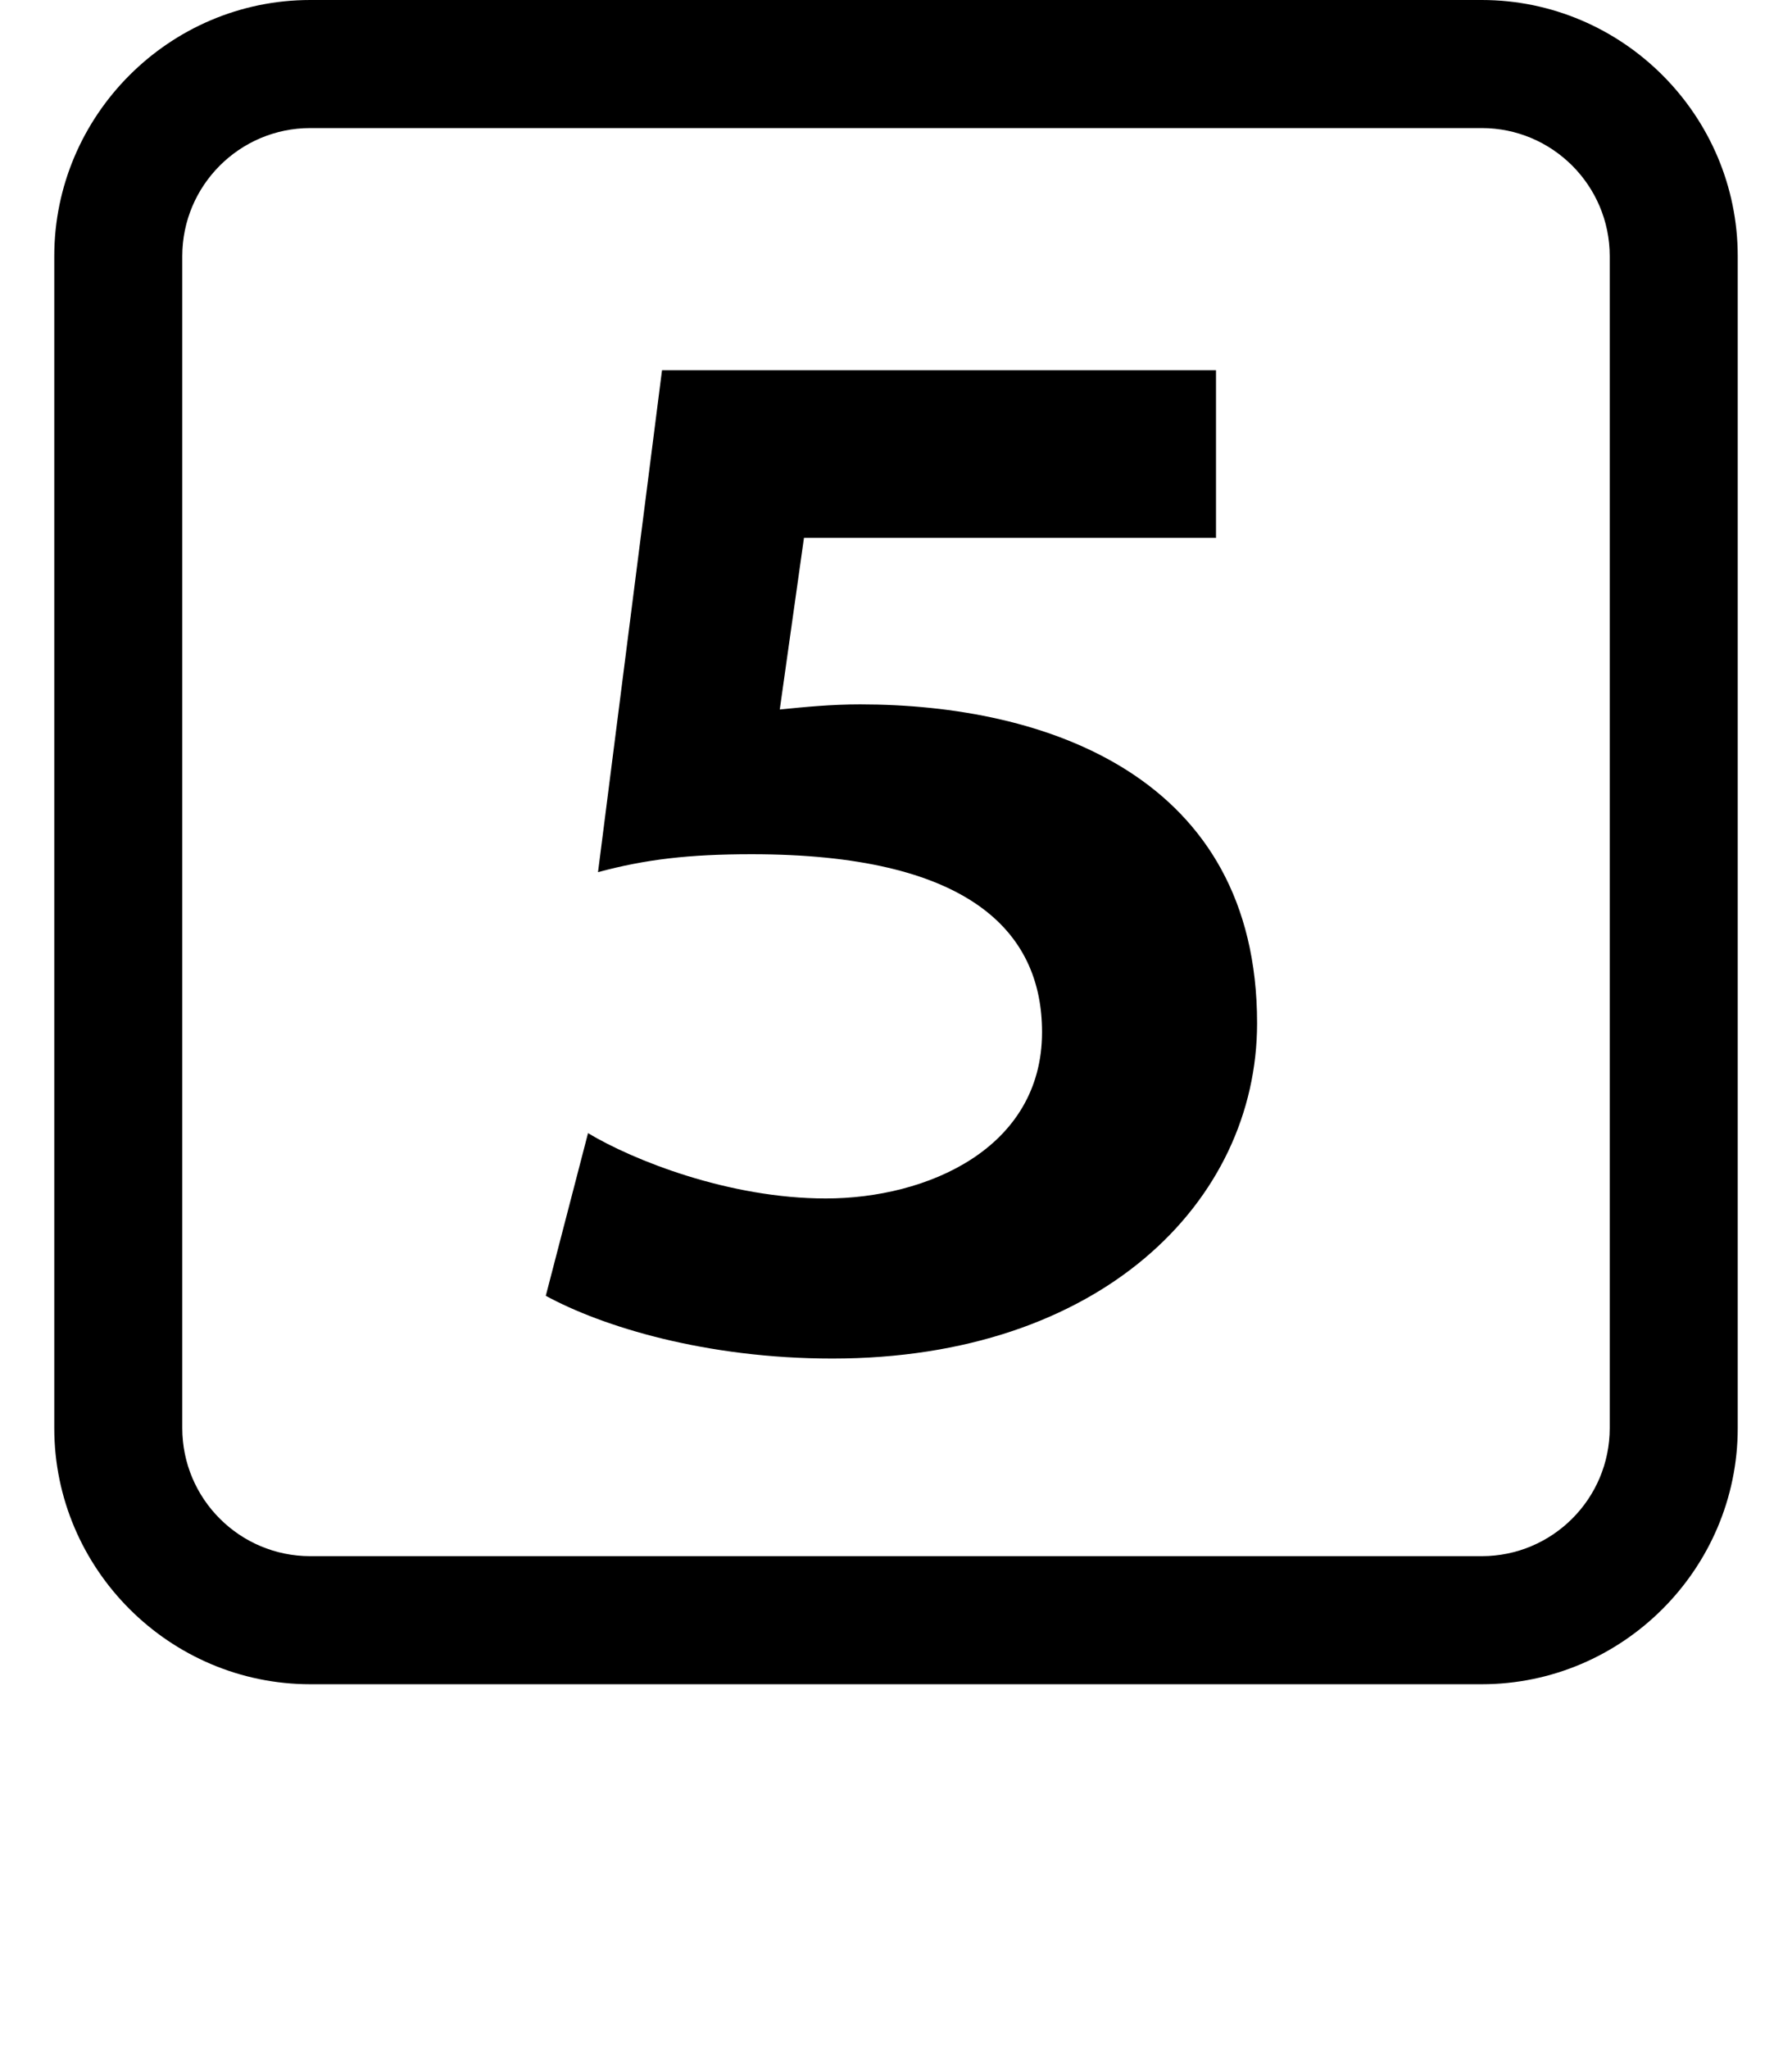 <?xml version="1.0" encoding="utf-8"?>
<!-- Generator: Adobe Illustrator 16.0.3, SVG Export Plug-In . SVG Version: 6.00 Build 0)  -->
<!DOCTYPE svg PUBLIC "-//W3C//DTD SVG 1.1//EN" "http://www.w3.org/Graphics/SVG/1.1/DTD/svg11.dtd">
<svg version="1.1" id="レイヤー_1" xmlns="http://www.w3.org/2000/svg" xmlns:xlink="http://www.w3.org/1999/xlink" x="0px"
	 y="0px" width="14px" height="16px" viewBox="0 0 14 16" enable-background="new 0 0 14 16" xml:space="preserve">
<path d="M11.576,1c0.552,0,1,0.449,1,1v9.151c0,0.552-0.448,1-1,1H2.424c-0.552,0-1-0.448-1-1V2c0-0.551,0.448-1,1-1H11.576
	 M11.576,0H2.424c-1.1,0-2,0.9-2,2v9.151c0,1.1,0.9,2,2,2h9.152c1.1,0,2-0.9,2-2V2C13.576,0.9,12.676,0,11.576,0L11.576,0z"/>
<g>
	<path d="M5.172,2.891H9.5V4.2H6.281L6.092,5.54c0.199-0.02,0.4-0.04,0.629-0.04c1.449,0,3.1,0.56,3.1,2.489
		c0,1.398-1.23,2.619-3.318,2.619c-0.99,0-1.799-0.25-2.239-0.49l0.33-1.27c0.35,0.21,1.099,0.51,1.858,0.51
		c0.79,0,1.689-0.39,1.689-1.299c0-0.799-0.59-1.389-2.269-1.389c-0.489,0-0.829,0.04-1.2,0.14L5.172,2.891z"/>
</g>
</svg>
